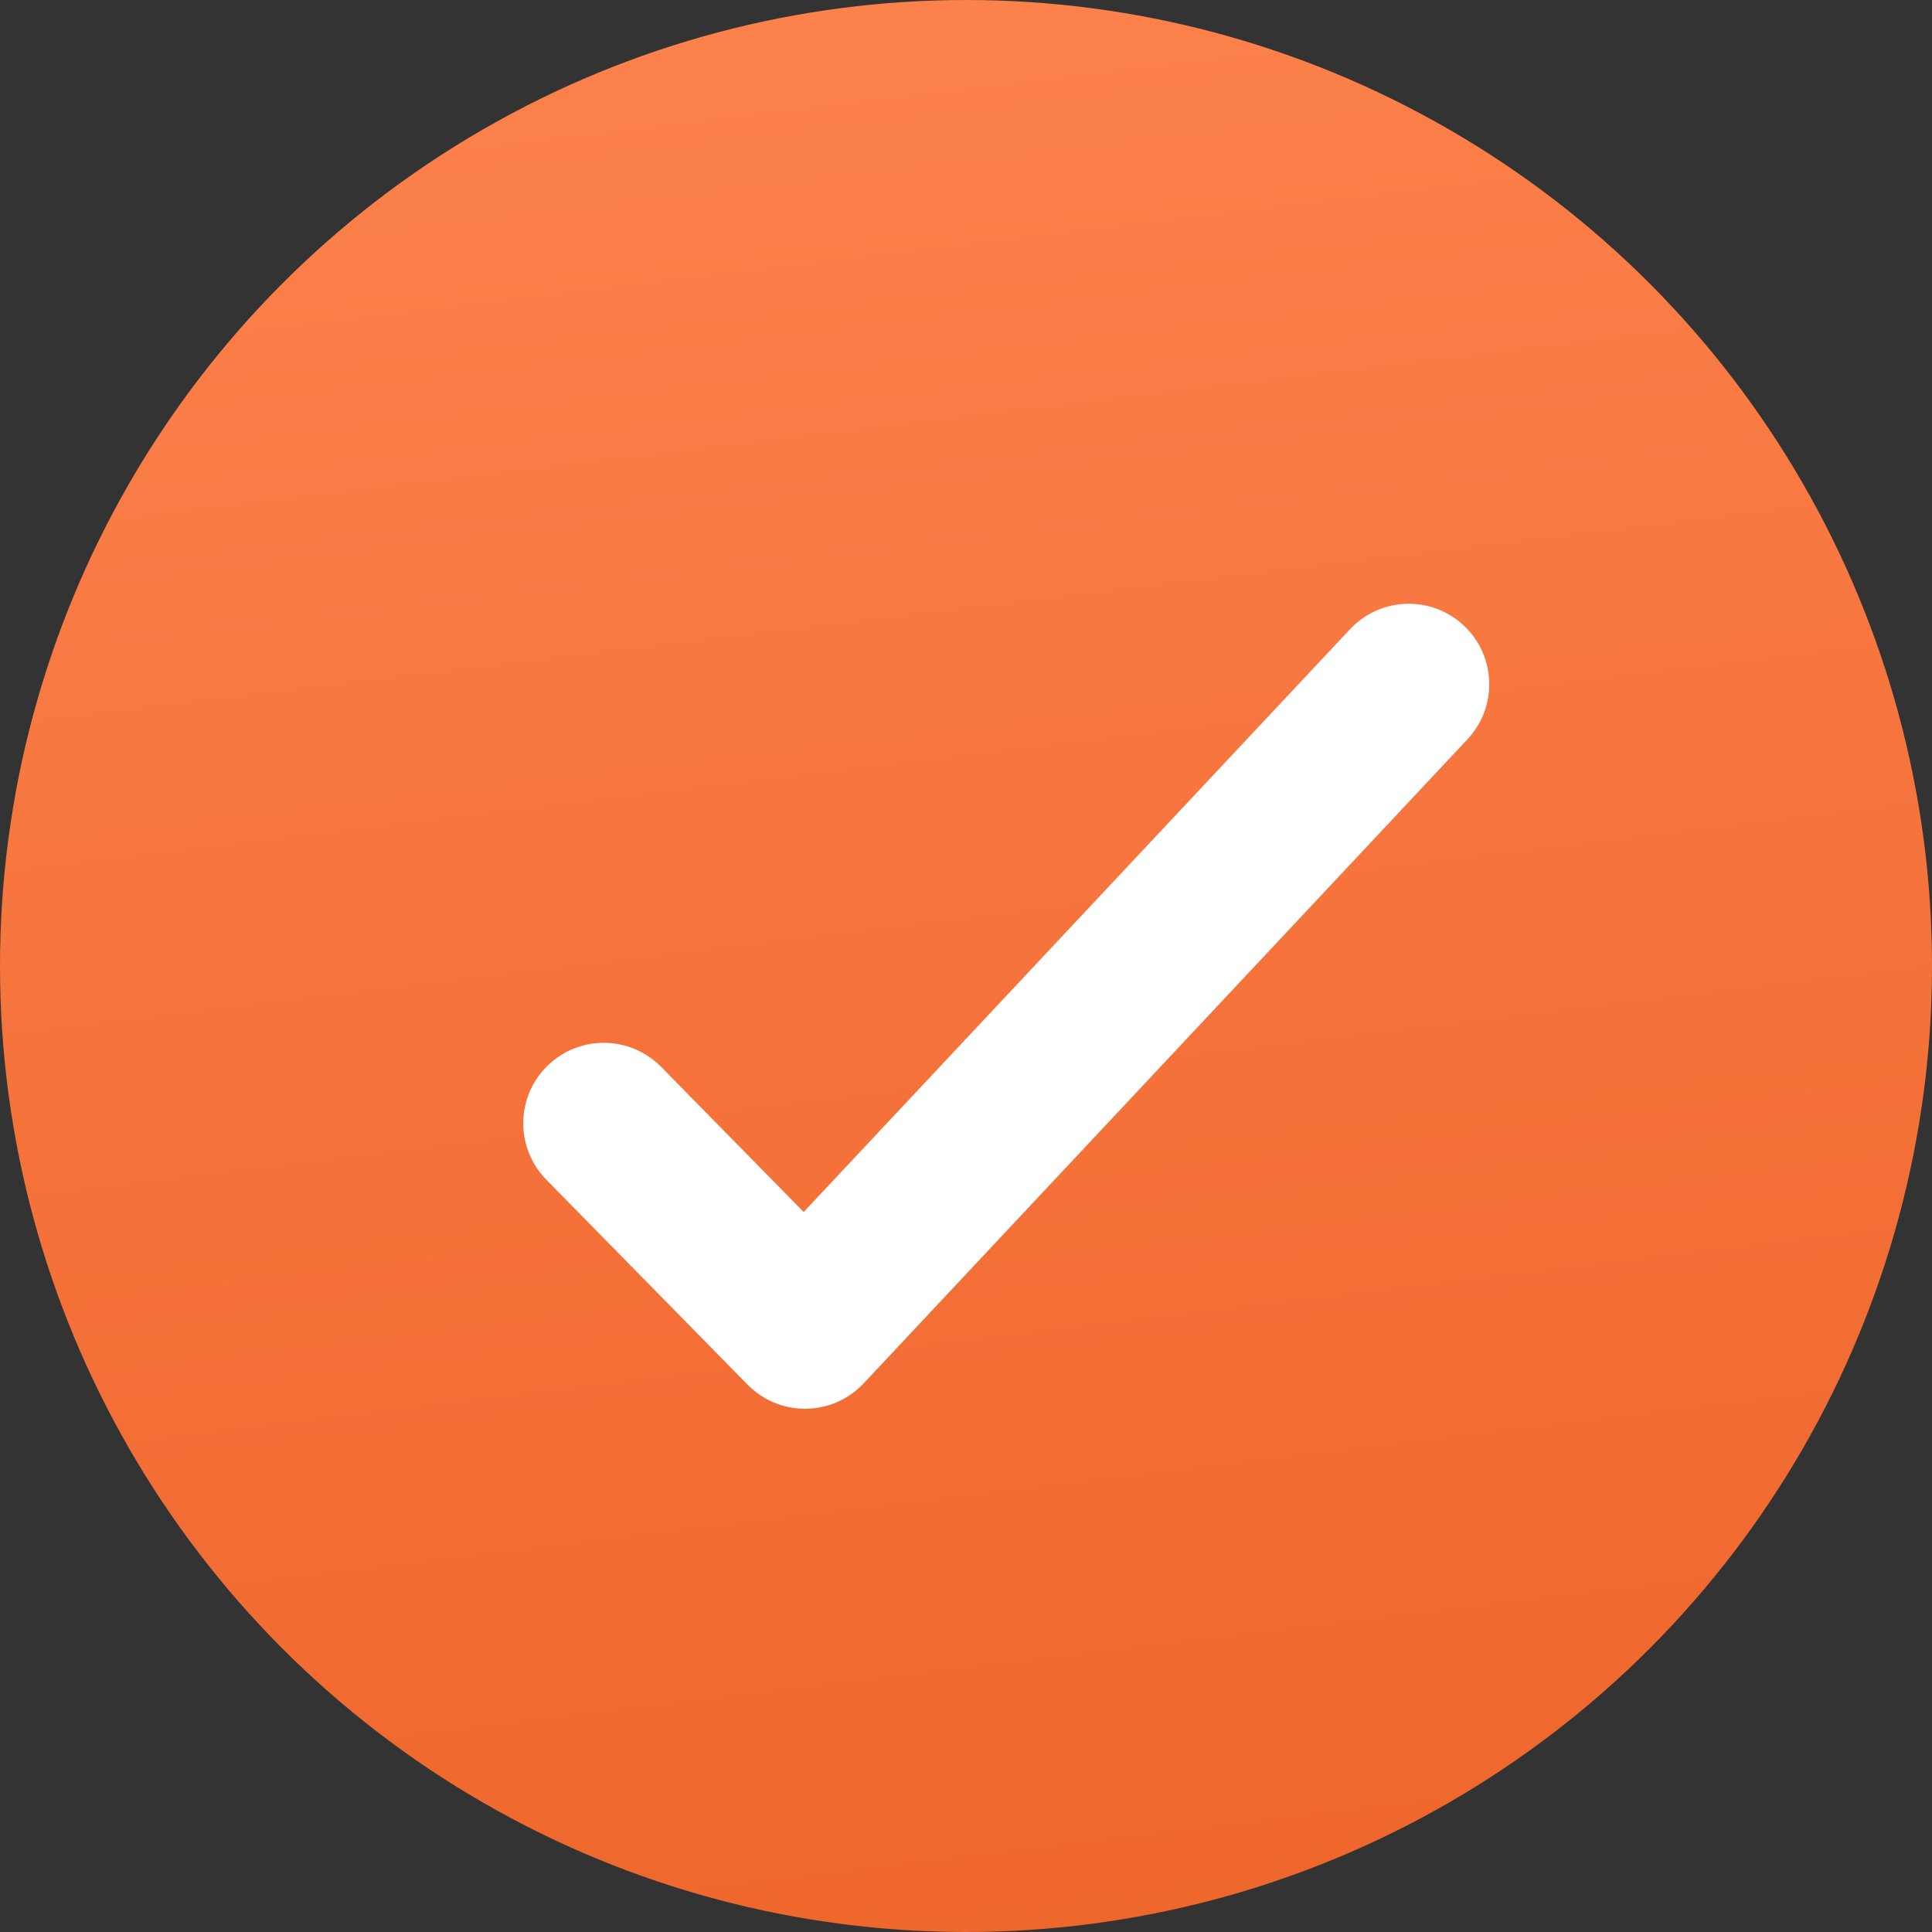<svg width="24" height="24" viewBox="0 0 24 24" fill="none" xmlns="http://www.w3.org/2000/svg">
<rect x="0" y="0" width="24" height="24" fill="#333333" stroke="none"/>
<circle cx="12" cy="12" r="12" fill="url(#paint0_linear_14839_74879)"/>
<path d="M7.5 13.954L10 16.5L17.5 8.5" stroke="white" stroke-width="2" stroke-linecap="round" stroke-linejoin="round"/>
<defs>
<linearGradient id="paint0_linear_14839_74879" x1="12.357" y1="-3.023" x2="16.066" y2="27.607" gradientUnits="userSpaceOnUse">
<stop stop-color="#FE844F"/>
<stop offset="1" stop-color="#EC6227"/>
</linearGradient>
</defs>
</svg>
